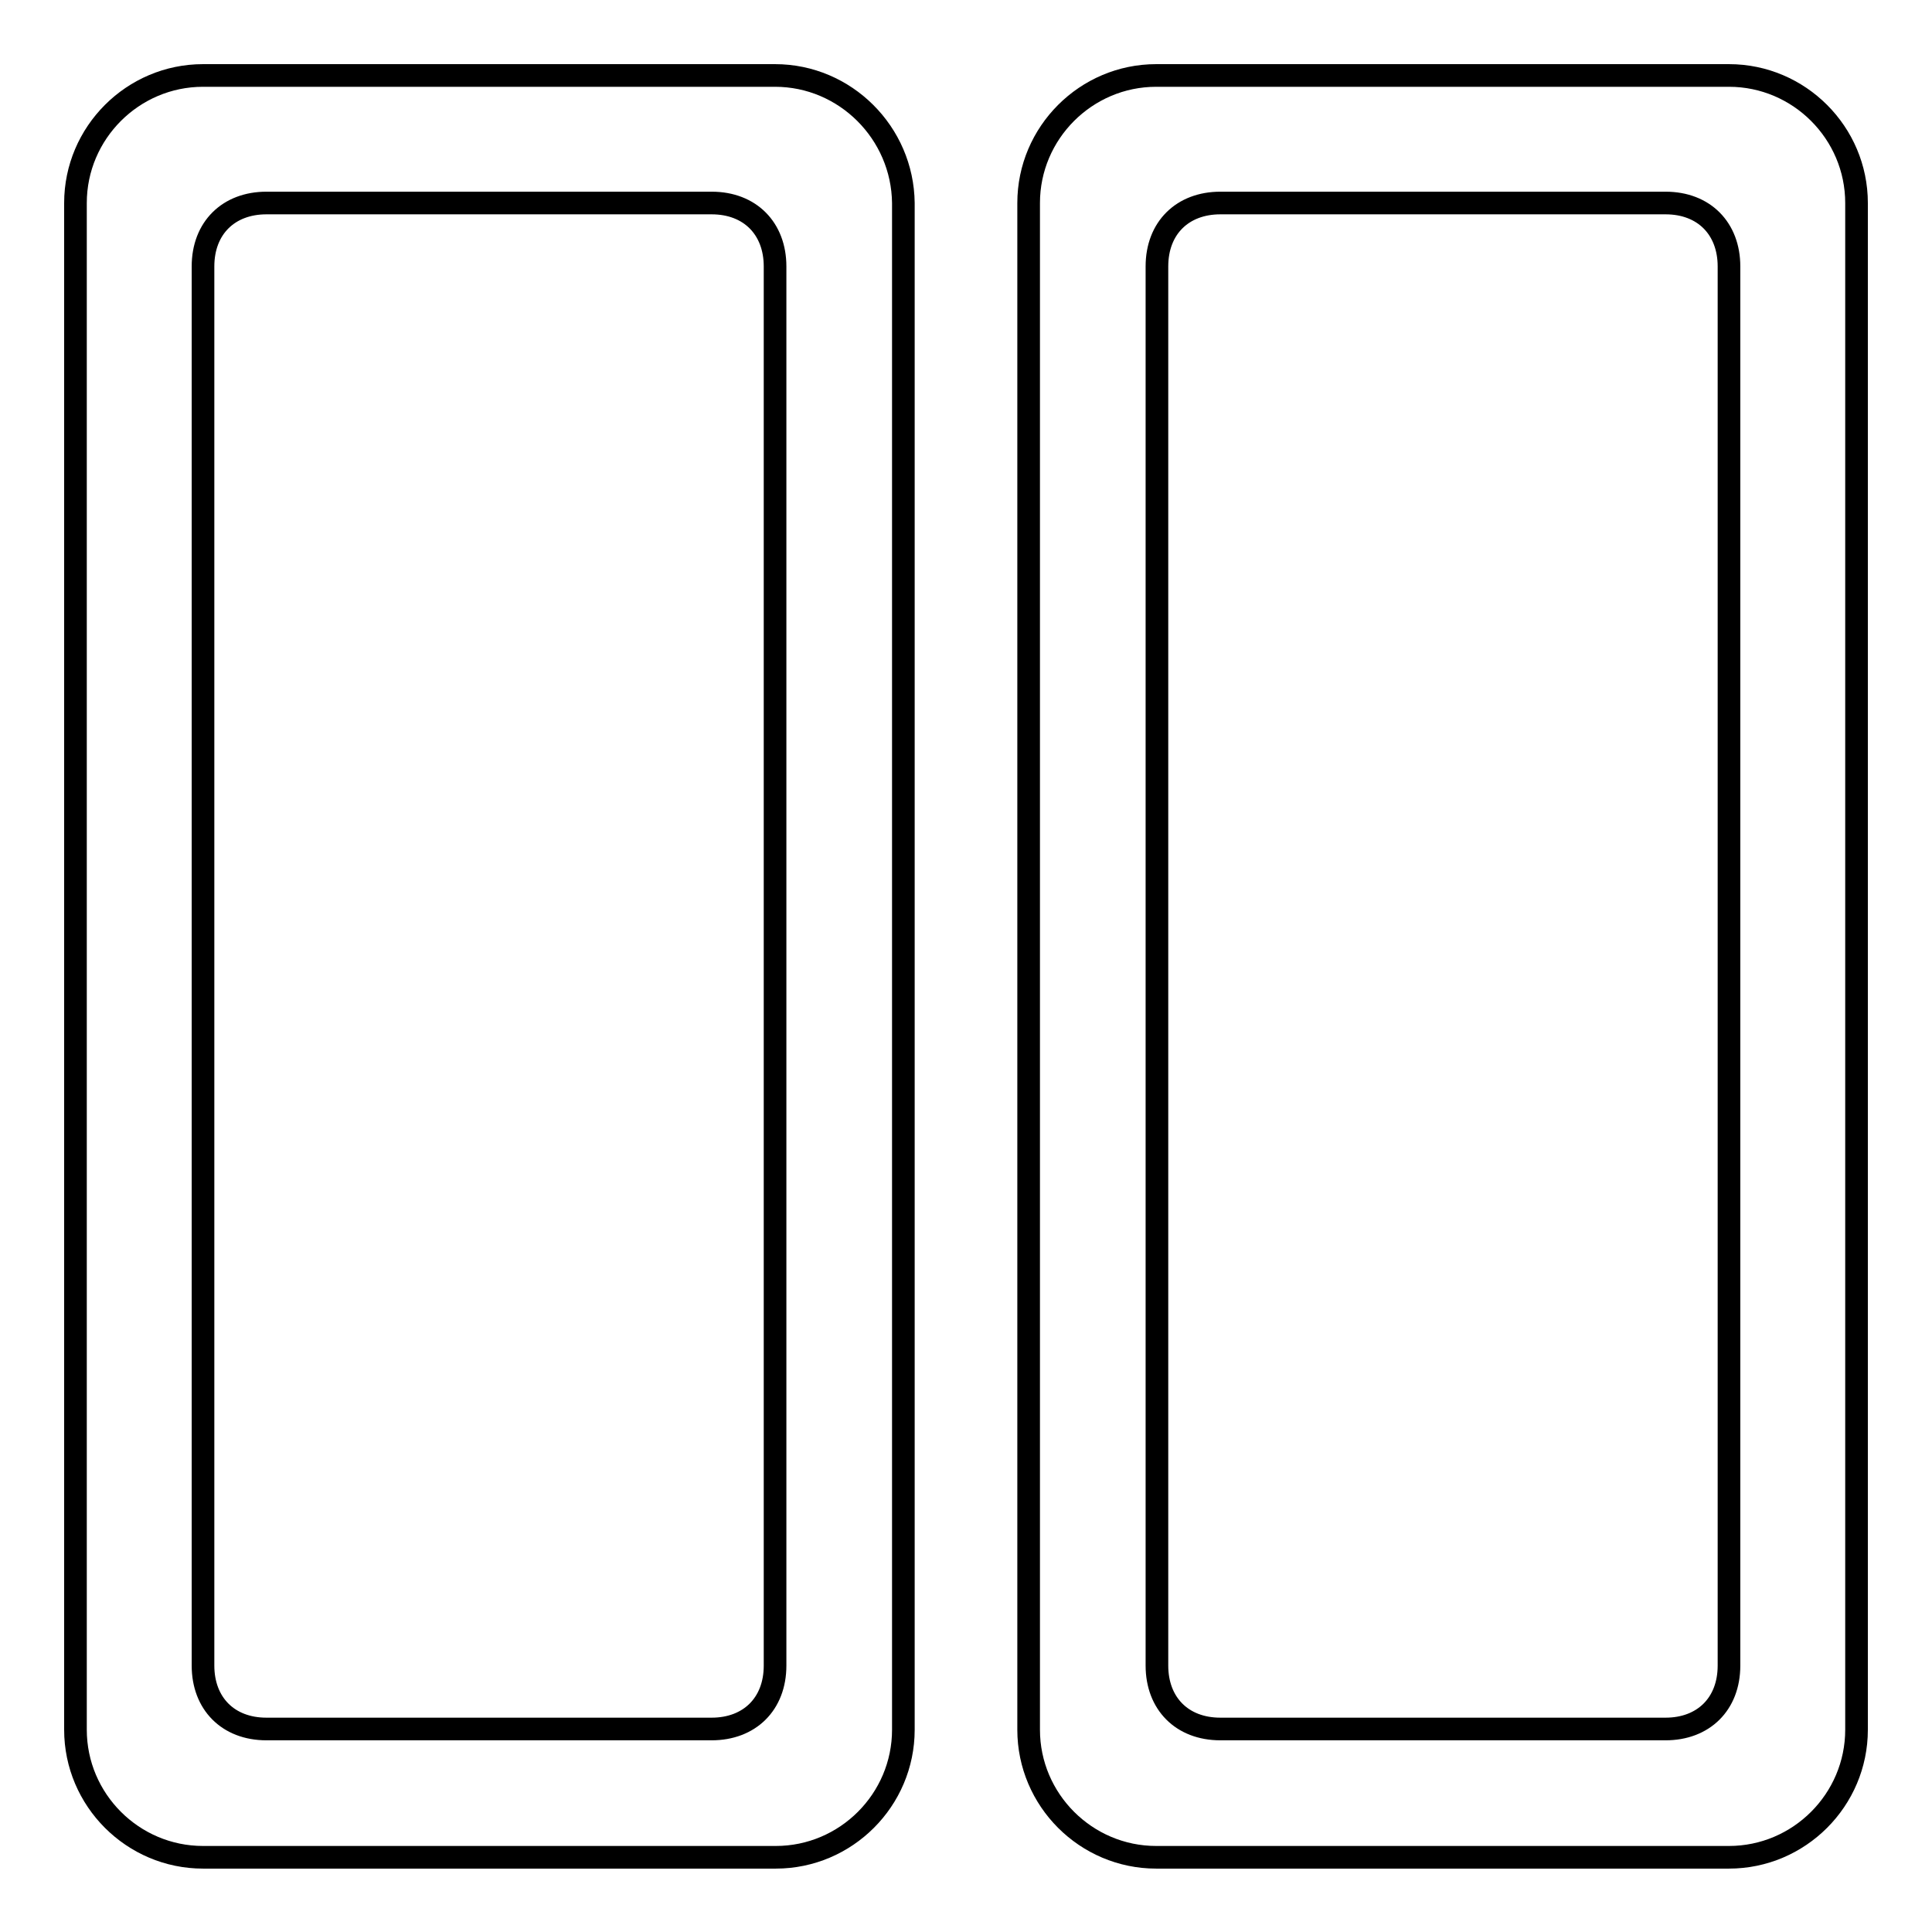 <?xml version="1.0" encoding="utf-8"?>
<!-- Svg Vector Icons : http://www.onlinewebfonts.com/icon -->
<!DOCTYPE svg PUBLIC "-//W3C//DTD SVG 1.1//EN" "http://www.w3.org/Graphics/SVG/1.1/DTD/svg11.dtd">
<svg version="1.1" xmlns="http://www.w3.org/2000/svg" xmlns:xlink="http://www.w3.org/1999/xlink" x="0px" y="0px" viewBox="0 0 256 256" enable-background="new 0 0 256 256" xml:space="preserve">
<g> <path stroke-width="3" fill-opacity="0" stroke="#000000"  d="M102.7,10H26.9C17.6,10,10,17.6,10,26.9v202.3c0,9.3,7.6,16.9,16.9,16.9h75.9c9.3,0,16.9-7.6,16.9-16.9 V26.9C119.6,17.6,112,10,102.7,10z M102.7,220.7c0,5.1-3.4,8.4-8.4,8.4h-59c-5.1,0-8.4-3.4-8.4-8.4V35.3c0-5.1,3.4-8.4,8.4-8.4h59 c5.1,0,8.4,3.4,8.4,8.4V220.7z M229.1,10h-75.9c-9.3,0-16.9,7.6-16.9,16.9v202.3c0,9.3,7.6,16.9,16.9,16.9h75.9 c9.3,0,16.9-7.6,16.9-16.9V26.9C246,17.6,238.4,10,229.1,10z M229.1,220.7c0,5.1-3.4,8.4-8.4,8.4h-59c-5.1,0-8.4-3.4-8.4-8.4V35.3 c0-5.1,3.4-8.4,8.4-8.4h59c5.1,0,8.4,3.4,8.4,8.4V220.7z"/></g>
</svg>